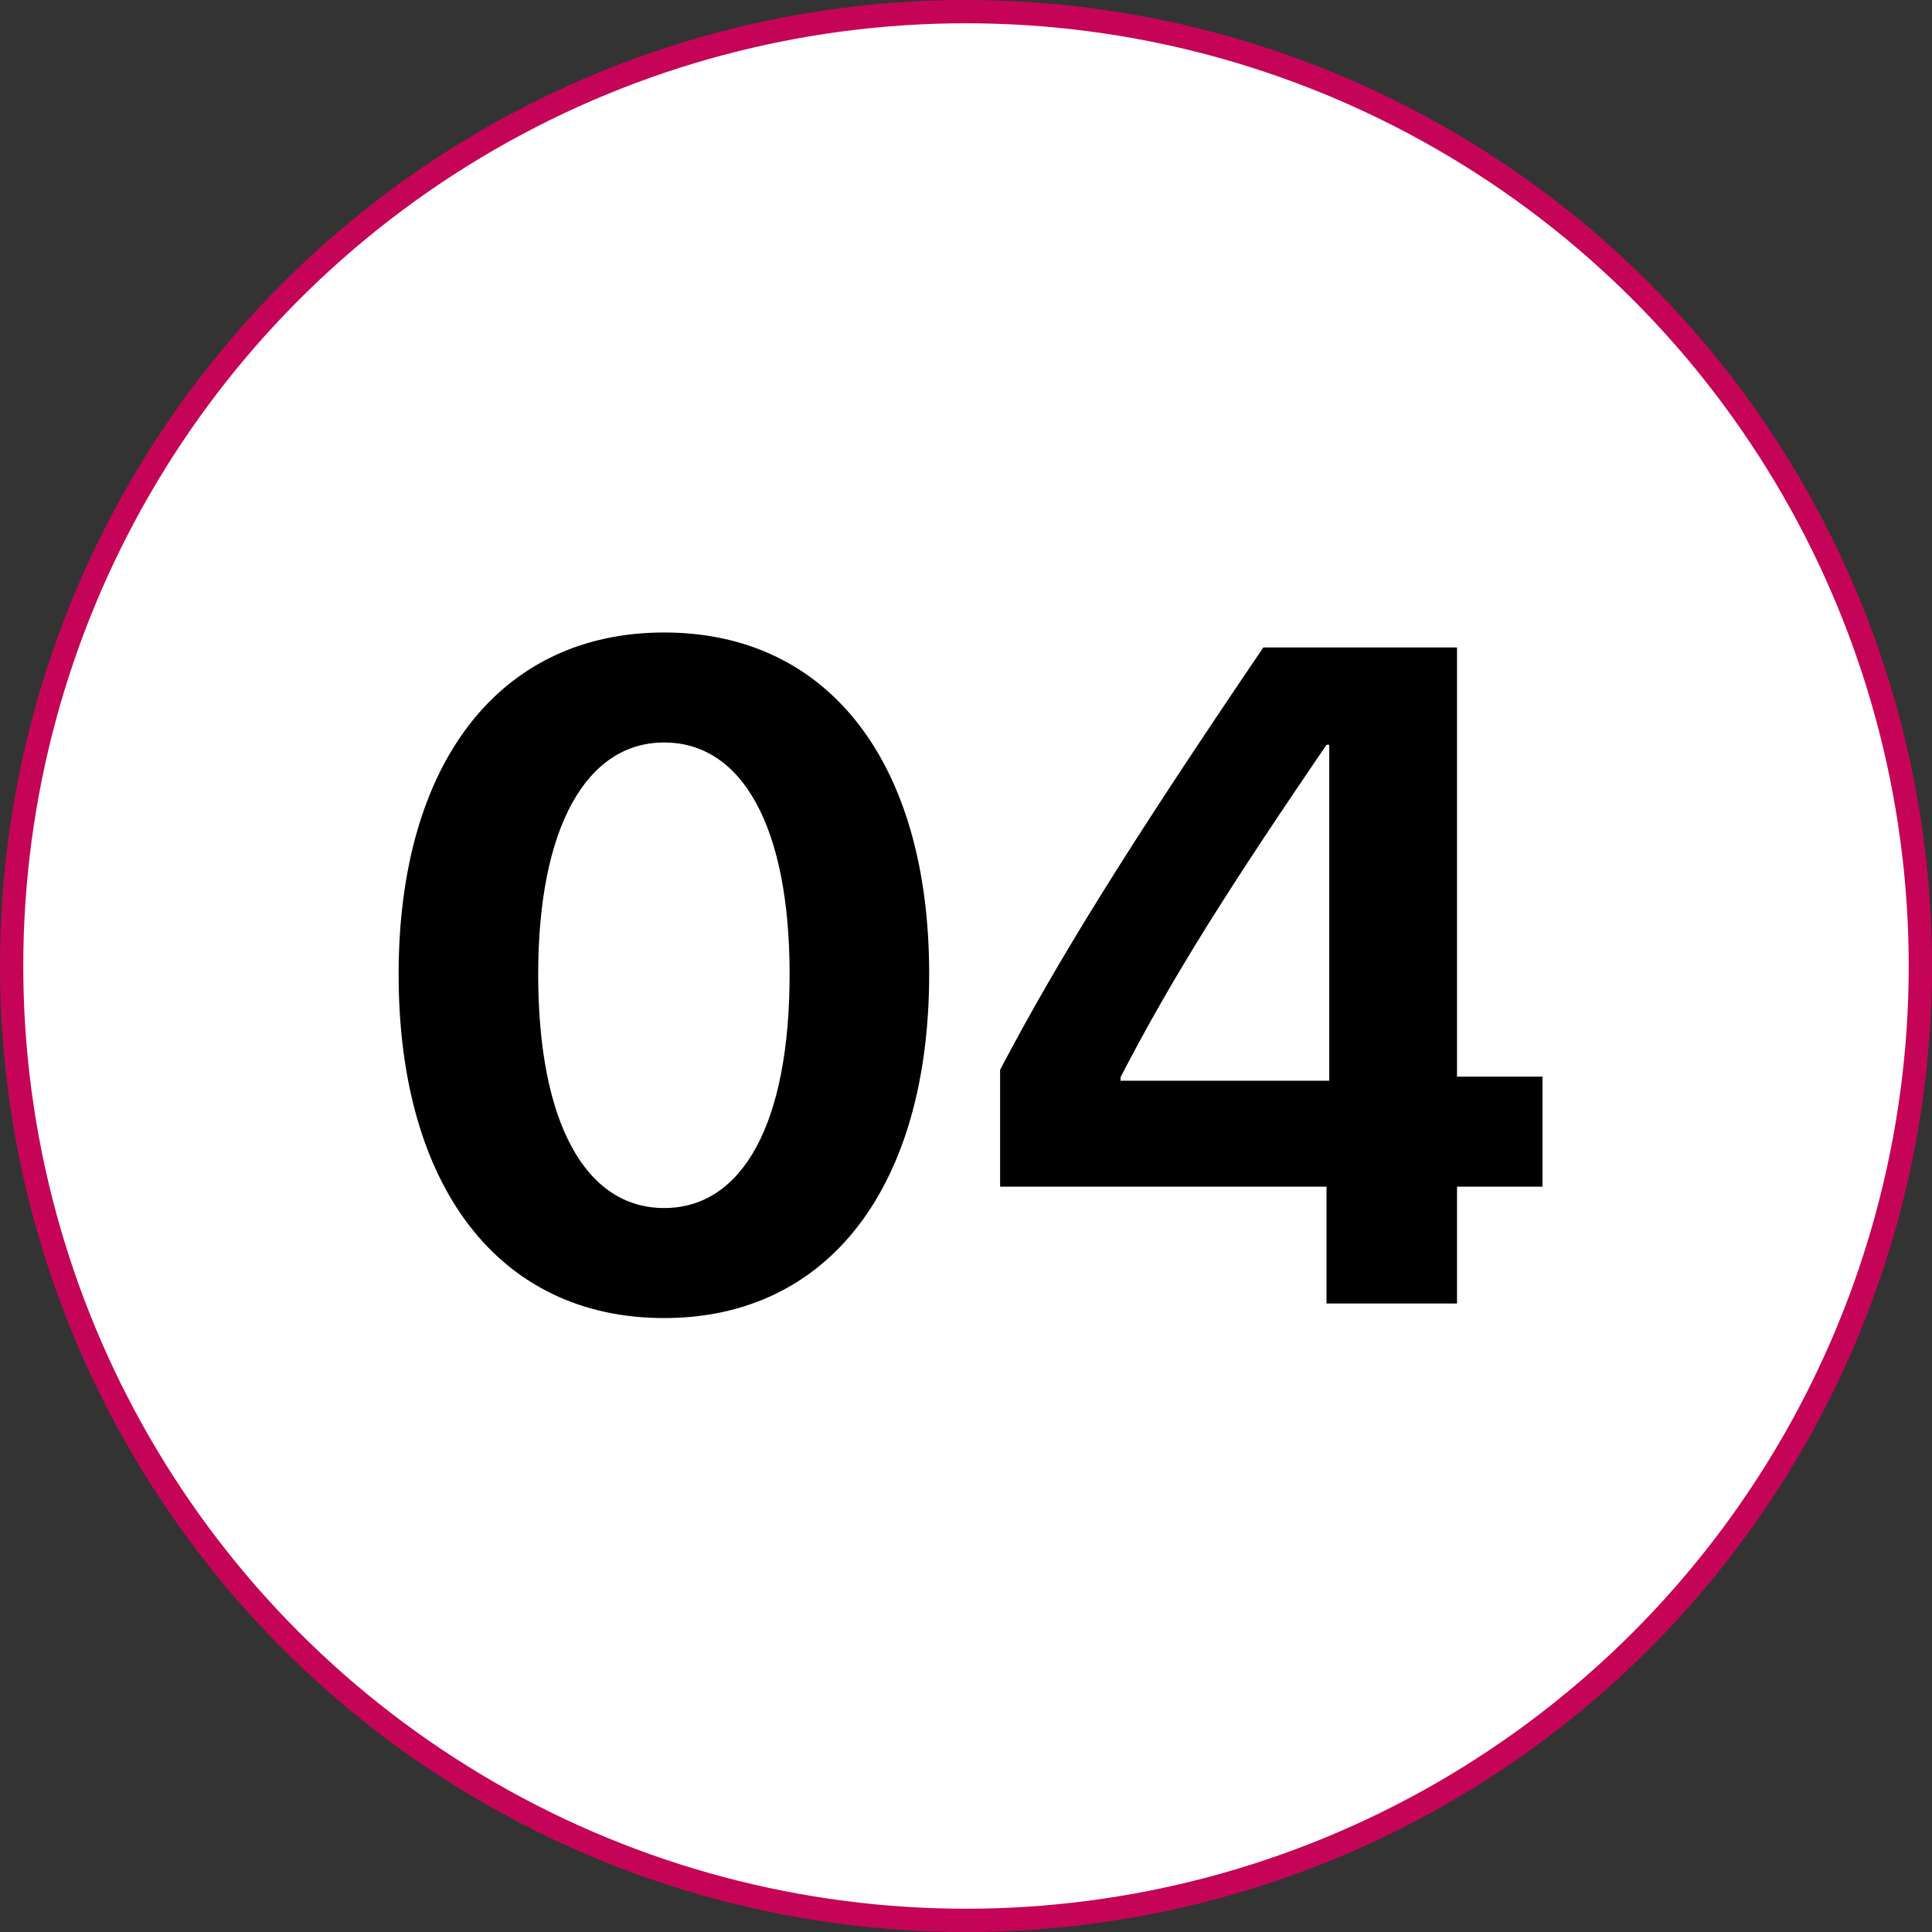<?xml version="1.0" encoding="UTF-8"?> <svg xmlns="http://www.w3.org/2000/svg" width="83" height="83" viewBox="0 0 83 83" fill="none"><rect x="0" y="0" width="83" height="83" fill="#333333" stroke="none"/> <circle cx="41.5" cy="41.5" r="41" fill="white" stroke="#C60457"></circle> <path d="M28.531 56.625C35.621 56.625 39.918 50.941 39.918 41.84C39.918 32.738 35.582 27.172 28.531 27.172C21.48 27.172 17.125 32.758 17.125 41.859C17.125 50.98 21.441 56.625 28.531 56.625ZM28.531 51.898C25.172 51.898 23.121 48.266 23.121 41.859C23.121 35.512 25.211 31.898 28.531 31.898C31.871 31.898 33.922 35.492 33.922 41.859C33.922 48.285 31.891 51.898 28.531 51.898ZM56.988 56H62.594V50.98H66.266V46.254H62.594V27.816H54.273C48.492 36.332 45.426 41.273 42.965 45.961V50.98H56.988V56ZM48.141 46.273C50.426 41.859 52.887 38.012 56.988 31.996H57.105V46.43H48.141V46.273Z" fill="black"></path> </svg> 